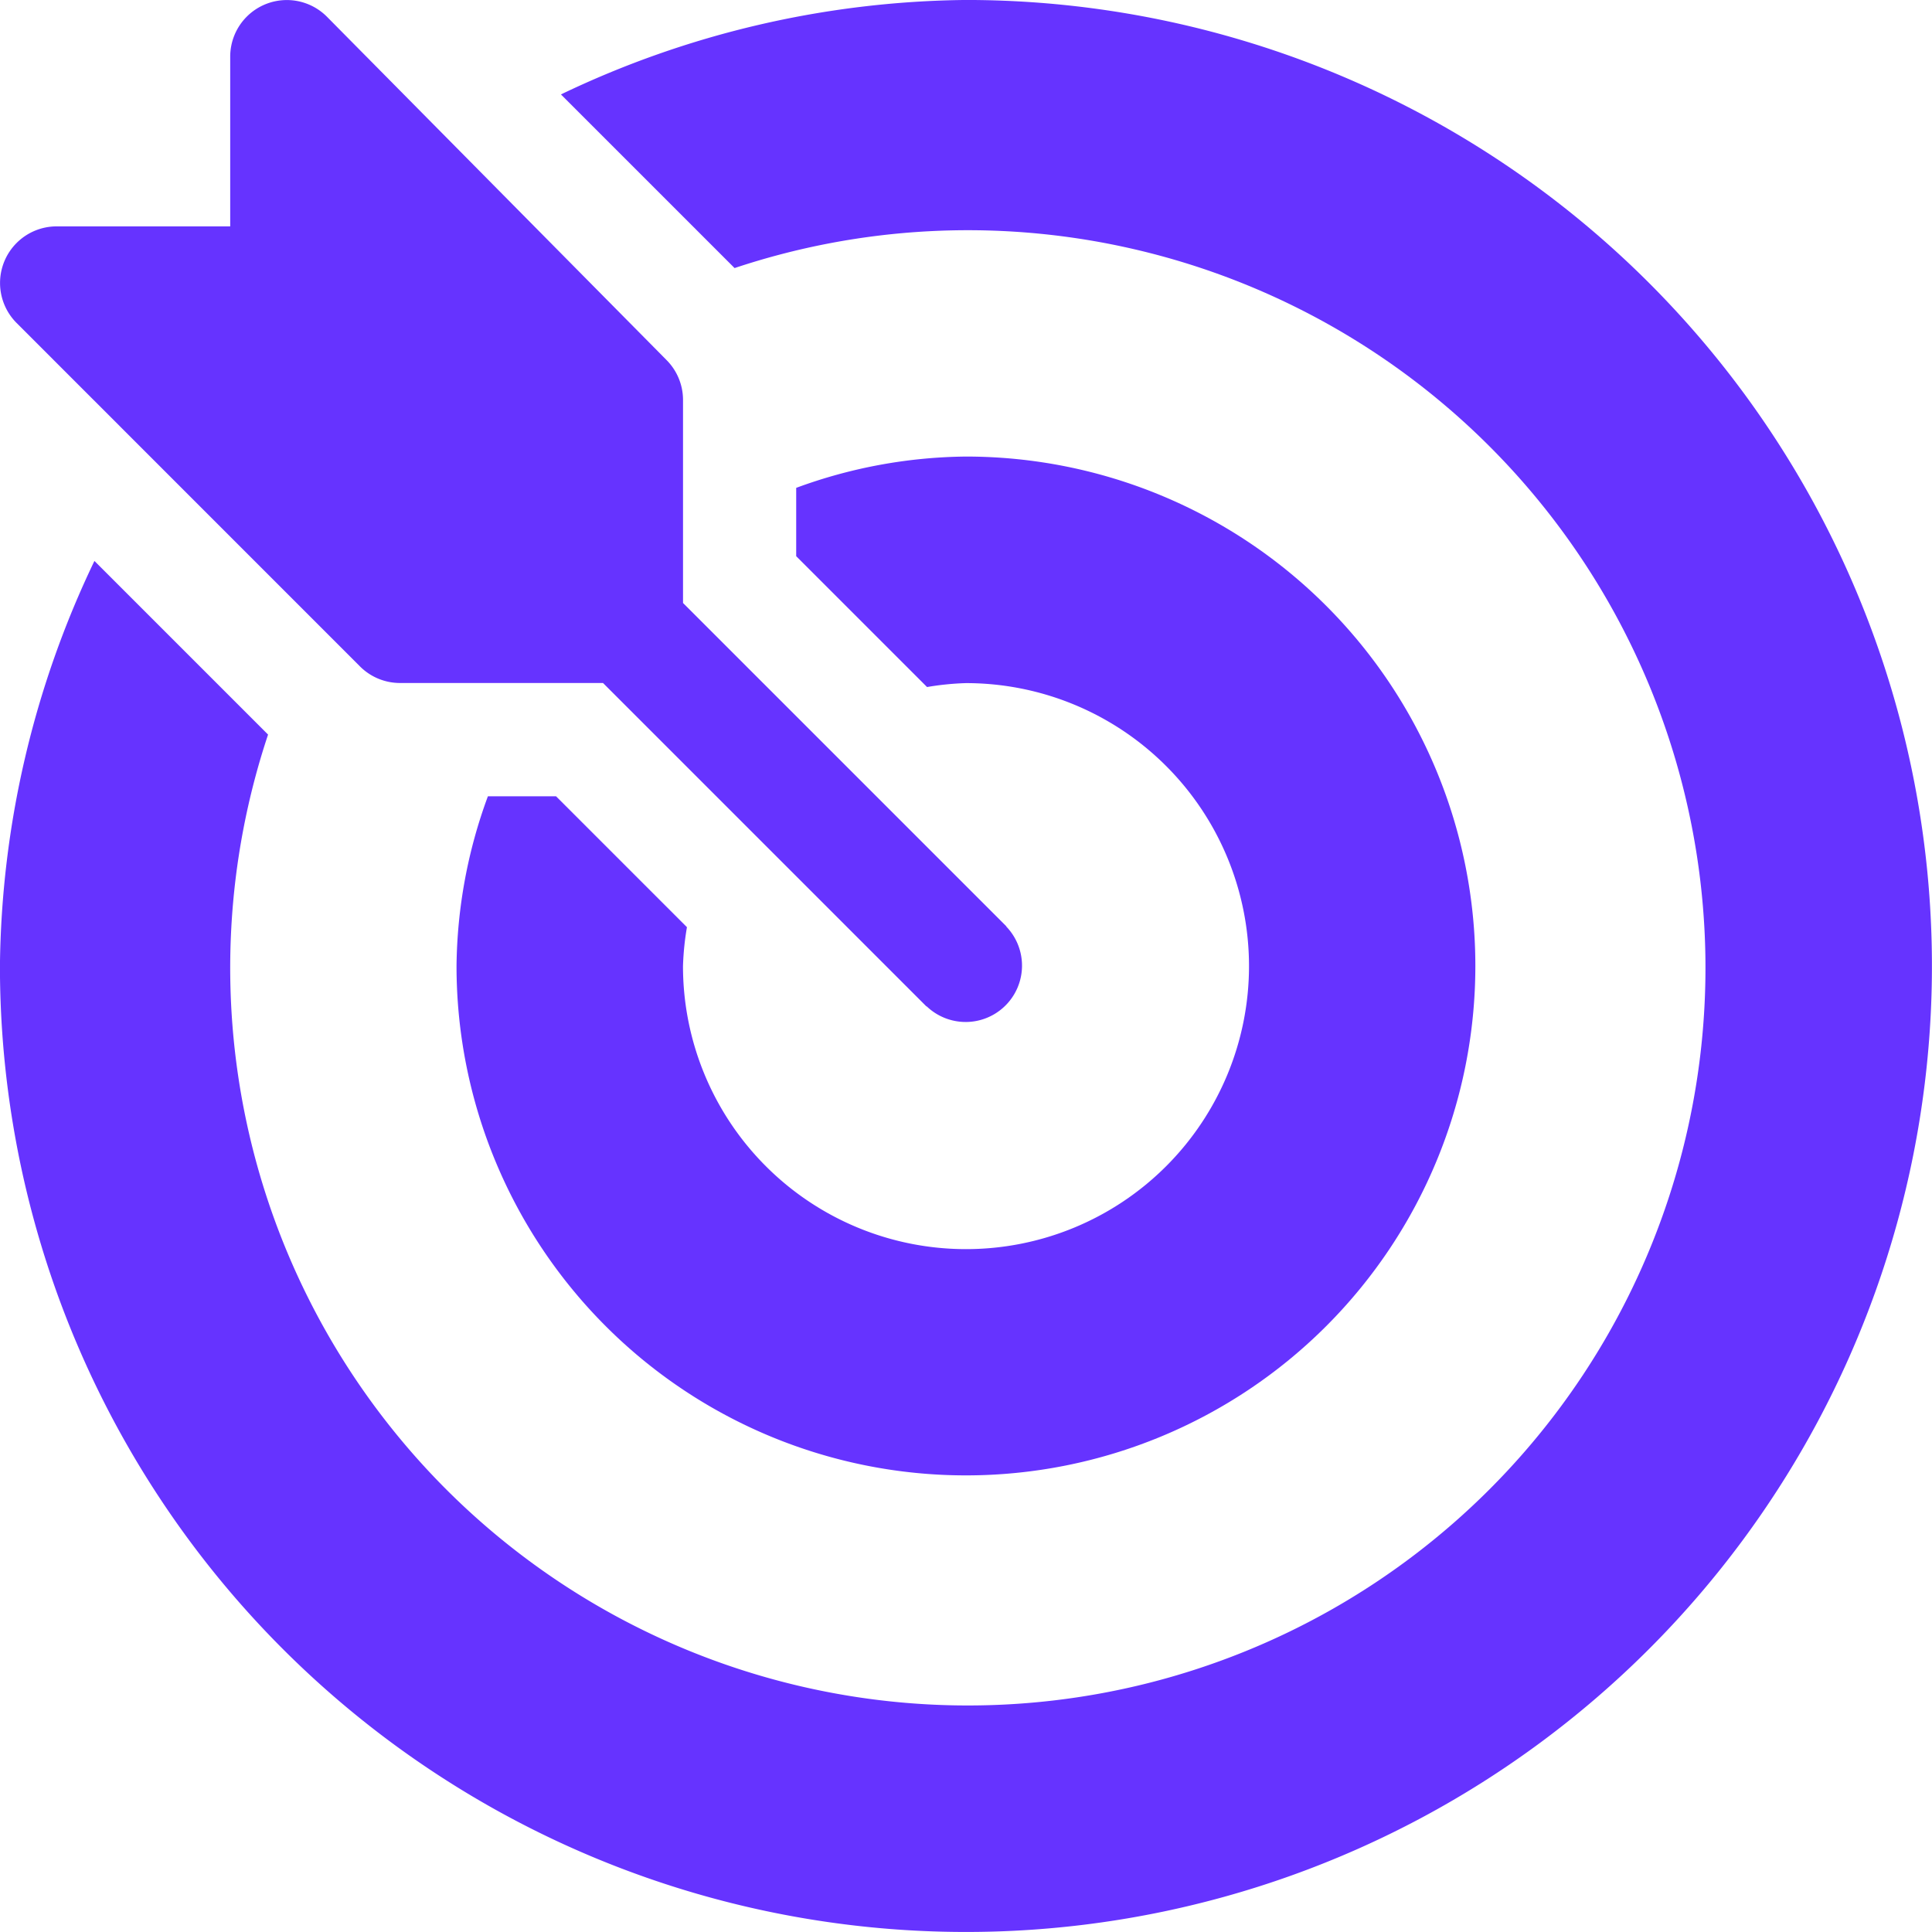 <svg xmlns="http://www.w3.org/2000/svg" width="64" height="64" viewBox="0 0 64 64"><g transform="translate(0 -0.001)"><g transform="translate(0 0.001)"><g transform="translate(0 0)"><path d="M33.35,30.712c-.011-.011-.014-.026-.024-.036l-10.7-10.7V13.251a1.874,1.874,0,0,0-.549-1.326L10.826.551a1.875,1.875,0,0,0-3.2,1.326V7.5H1.875A1.875,1.875,0,0,0,.55,10.7L11.925,22.077a1.873,1.873,0,0,0,1.326.549h6.724l10.7,10.7c.011.011.025.014.036.024a1.867,1.867,0,0,0,2.639-2.639Z" transform="translate(0 -0.001)" fill="#63f"/></g></g><g transform="translate(0.001 0.002)"><g transform="translate(0 0)"><path d="M32,0A31.719,31.719,0,0,0,18.584,3.129l5.752,5.752A24.435,24.435,0,1,1,8.882,24.335L3.13,18.583A31.724,31.724,0,0,0,0,32,32,32,0,1,0,32,0Z" transform="translate(-0.003 -0.002)" fill="#63f"/></g></g><g transform="translate(15.125 15.126)"><path d="M137.877,121a16.677,16.677,0,0,0-5.625,1.037V124.3l4.335,4.335a9.231,9.231,0,0,1,1.29-.13,9.375,9.375,0,1,1-9.375,9.375,9.225,9.225,0,0,1,.131-1.29l-4.335-4.335h-2.259A16.677,16.677,0,0,0,121,137.876,16.875,16.875,0,1,0,137.877,121Z" transform="translate(-121.002 -121.001)" fill="#63f"/></g></g></svg>